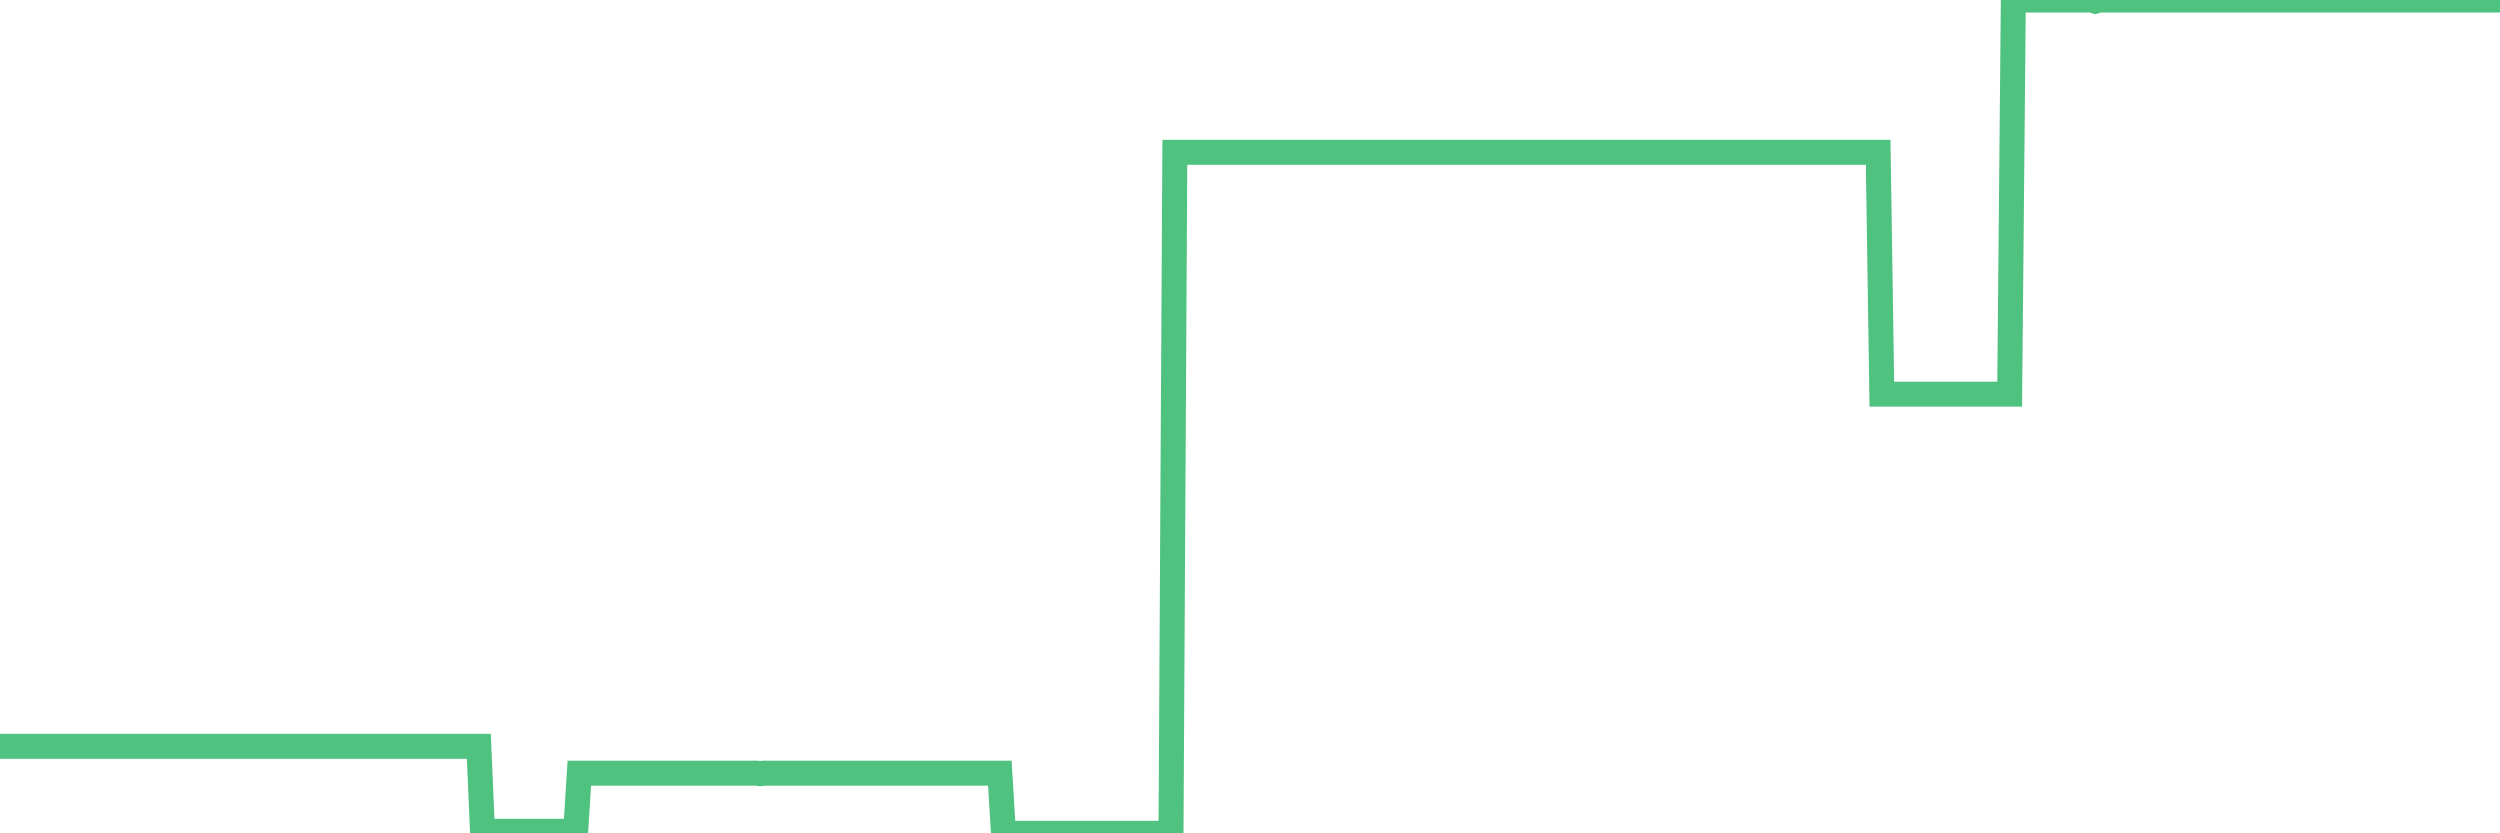 <?xml version="1.0"?><svg width="150px" height="50px" xmlns="http://www.w3.org/2000/svg" xmlns:xlink="http://www.w3.org/1999/xlink"> <polyline fill="none" stroke="#4fc280" stroke-width="1.5px" stroke-linecap="round" stroke-miterlimit="5" points="0.00,44.78 0.22,44.78 0.45,44.78 0.67,44.78 0.89,44.78 1.12,44.78 1.34,44.78 1.56,44.78 1.79,44.78 1.94,44.78 2.16,44.78 2.38,44.78 2.61,44.78 2.83,44.78 3.05,44.78 3.27,44.78 3.50,44.78 3.65,44.78 3.87,44.78 4.09,44.78 4.32,44.78 4.54,44.78 4.76,44.78 4.99,44.78 5.21,44.78 5.36,44.78 5.58,44.78 5.81,44.78 6.03,44.78 6.25,44.78 6.48,44.78 6.70,44.78 6.92,44.78 7.07,44.78 7.29,44.78 7.52,44.78 7.74,44.78 7.96,44.78 8.19,44.78 8.41,44.78 8.63,44.78 8.78,44.78 9.01,44.78 9.23,44.78 9.45,44.78 9.68,44.78 9.90,44.78 10.12,44.78 10.35,44.78 10.49,44.78 10.72,44.78 10.94,44.78 11.16,44.78 11.39,44.78 11.61,44.78 11.83,44.78 12.06,44.78 12.21,44.78 12.43,44.78 12.65,44.78 12.88,44.78 13.10,44.78 13.32,44.78 13.55,44.78 13.77,44.78 13.92,44.78 14.14,44.78 14.37,44.78 14.59,44.78 14.81,44.78 15.04,44.78 15.26,44.78 15.48,44.78 15.63,44.78 15.85,44.78 16.08,44.78 16.30,44.78 16.52,44.78 16.75,44.78 16.97,44.78 17.19,44.78 17.42,44.78 17.57,44.78 17.79,44.78 18.01,44.78 18.24,44.78 18.46,44.78 18.68,44.78 18.91,44.78 19.13,44.78 19.28,44.78 19.50,44.78 19.72,44.78 19.95,44.78 20.17,44.78 20.39,44.78 20.62,44.78 20.84,44.78 20.99,44.78 21.21,44.78 21.44,44.78 21.66,44.78 21.88,44.78 22.11,44.78 22.33,44.78 22.55,44.78 22.70,44.78 22.92,44.78 23.15,44.78 23.37,44.78 23.59,44.78 23.82,44.78 24.04,44.78 24.26,44.78 24.41,44.78 24.64,44.78 24.86,44.78 25.08,44.78 25.31,44.78 25.53,44.78 25.75,44.78 25.98,44.78 26.13,44.78 26.35,44.78 26.57,44.78 26.80,44.78 27.02,44.78 27.24,44.78 27.47,44.78 27.69,44.78 27.84,44.78 28.06,44.78 28.28,44.78 28.51,44.78 28.73,44.78 28.95,49.88 29.18,49.88 29.40,49.88 29.55,49.88 29.77,49.88 30.00,49.88 30.22,49.88 30.44,49.88 30.67,49.88 30.89,49.88 31.11,49.88 31.26,49.88 31.48,49.88 31.71,49.88 31.93,49.88 32.15,49.88 32.38,49.88 32.60,49.88 32.82,49.88 33.05,49.88 33.20,49.88 33.42,49.88 33.64,49.88 33.87,49.88 34.09,49.88 34.31,49.88 34.54,49.88 34.76,46.39 34.91,46.39 35.13,46.39 35.35,46.39 35.58,46.39 35.80,46.39 36.02,46.39 36.25,46.39 36.47,46.39 36.62,46.39 36.84,46.39 37.07,46.39 37.29,46.39 37.51,46.39 37.74,46.39 37.96,46.39 38.18,46.39 38.33,46.39 38.56,46.39 38.78,46.39 39.00,46.39 39.23,46.39 39.45,46.39 39.67,46.39 39.90,46.39 40.04,46.39 40.27,46.39 40.49,46.39 40.71,46.39 40.94,46.39 41.16,46.39 41.38,46.39 41.61,46.39 41.76,46.39 41.98,46.39 42.20,46.39 42.43,46.39 42.65,46.39 42.87,46.39 43.10,46.39 43.32,46.39 43.47,46.39 43.69,46.39 43.91,46.39 44.14,46.39 44.36,46.39 44.58,46.39 44.81,46.39 45.03,46.39 45.18,46.39 45.40,46.39 45.63,46.42 45.85,46.39 46.07,46.39 46.30,46.39 46.52,46.39 46.74,46.39 46.89,46.39 47.11,46.39 47.34,46.39 47.56,46.39 47.78,46.39 48.01,46.39 48.23,46.39 48.45,46.39 48.68,46.39 48.83,46.39 49.05,46.39 49.27,46.39 49.50,46.39 49.72,46.39 49.94,46.39 50.17,46.39 50.39,46.39 50.54,46.39 50.76,46.39 50.99,46.39 51.21,46.39 51.43,46.39 51.66,46.39 51.88,46.39 52.10,46.39 52.25,46.39 52.47,46.39 52.70,46.39 52.92,46.39 53.14,46.39 53.37,46.39 53.59,46.39 53.81,46.39 53.96,46.39 54.19,46.39 54.41,46.39 54.63,46.39 54.86,46.39 55.08,46.39 55.30,46.39 55.53,46.39 55.67,46.39 55.90,46.39 56.12,46.39 56.34,46.39 56.57,46.39 56.79,46.39 57.01,46.39 57.24,46.39 57.39,46.39 57.61,46.39 57.83,46.39 58.06,46.39 58.28,46.39 58.50,46.39 58.73,46.39 58.95,46.39 59.10,46.39 59.32,46.39 59.54,46.39 59.77,46.39 59.99,46.39 60.21,50.00 60.44,50.00 60.66,50.00 60.81,50.00 61.03,50.00 61.26,50.00 61.48,50.00 61.70,50.00 61.93,50.00 62.15,50.00 62.37,50.00 62.52,50.00 62.75,50.00 62.97,50.00 63.19,50.00 63.42,50.00 63.64,50.00 63.86,50.00 64.09,50.00 64.23,50.00 64.46,50.00 64.68,50.00 64.90,50.00 65.13,50.00 65.35,50.00 65.57,50.00 65.80,50.00 66.02,50.00 66.17,50.00 66.39,50.00 66.62,50.00 66.84,50.00 67.06,50.00 67.29,50.00 67.51,50.00 67.73,50.00 67.88,50.00 68.10,50.00 68.33,50.00 68.55,50.00 68.77,50.00 69.00,50.00 69.22,50.00 69.44,50.00 69.59,50.00 69.82,50.00 70.04,50.00 70.26,50.00 70.49,9.14 70.71,9.14 70.93,9.14 71.16,9.14 71.30,9.14 71.53,9.14 71.75,9.14 71.97,9.14 72.20,9.14 72.42,9.14 72.64,9.14 72.87,9.14 73.02,9.14 73.24,9.14 73.46,9.14 73.69,9.14 73.91,9.14 74.13,9.14 74.36,9.14 74.58,9.14 74.73,9.14 74.95,9.14 75.18,9.14 75.40,9.14 75.62,9.14 75.85,9.14 76.07,9.14 76.29,9.14 76.44,9.14 76.66,9.14 76.89,9.14 77.11,9.14 77.33,9.14 77.56,9.14 77.78,9.14 78.00,9.14 78.15,9.14 78.38,9.14 78.60,9.14 78.82,9.14 79.05,9.14 79.27,9.14 79.49,9.14 79.72,9.14 79.86,9.14 80.09,9.14 80.31,9.14 80.53,9.14 80.76,9.14 80.98,9.14 81.20,9.14 81.43,9.14 81.65,9.14 81.80,9.14 82.02,9.14 82.25,9.14 82.47,9.14 82.69,9.14 82.92,9.14 83.14,9.14 83.36,9.14 83.51,9.14 83.73,9.14 83.96,9.14 84.18,9.14 84.40,9.14 84.63,9.14 84.85,9.14 85.07,9.14 85.22,9.14 85.45,9.14 85.67,9.14 85.89,9.14 86.12,9.14 86.34,9.14 86.56,9.14 86.79,9.14 86.94,9.14 87.16,9.14 87.38,9.14 87.61,9.14 87.83,9.14 88.05,9.14 88.28,9.14 88.50,9.14 88.65,9.14 88.87,9.14 89.09,9.14 89.32,9.14 89.54,9.14 89.76,9.14 89.99,9.14 90.21,9.14 90.36,9.14 90.58,9.14 90.81,9.14 91.03,9.14 91.25,9.14 91.48,9.14 91.70,9.14 91.92,9.14 92.07,9.14 92.29,9.14 92.52,9.14 92.74,9.14 92.96,9.14 93.19,9.14 93.41,9.14 93.63,9.14 93.78,9.14 94.01,9.14 94.23,9.14 94.45,9.14 94.68,9.14 94.90,9.14 95.12,9.14 95.35,9.14 95.50,9.14 95.72,9.14 95.94,9.14 96.16,9.14 96.39,9.14 96.61,9.14 96.83,9.14 97.06,9.14 97.28,9.14 97.43,9.14 97.65,9.14 97.88,9.14 98.10,9.14 98.32,9.14 98.55,9.14 98.77,9.14 98.99,9.14 99.14,9.14 99.37,9.14 99.59,9.14 99.81,9.14 100.04,9.14 100.26,9.14 100.48,9.14 100.71,9.14 100.85,9.14 101.08,9.14 101.30,9.14 101.52,9.14 101.75,9.14 101.97,9.14 102.19,9.14 102.42,9.14 102.57,9.14 102.79,9.14 103.01,9.14 103.24,9.14 103.46,9.14 103.68,9.14 103.91,9.14 104.13,9.14 104.28,9.14 104.50,9.14 104.72,9.14 104.95,9.14 105.17,9.14 105.39,9.14 105.62,9.14 105.84,9.14 105.99,9.14 106.21,9.14 106.44,9.14 106.66,9.14 106.88,9.14 107.11,9.14 107.33,9.14 107.55,9.14 107.70,9.14 107.93,9.14 108.15,9.14 108.37,9.14 108.59,9.14 108.82,9.14 109.04,9.14 109.26,9.14 109.41,9.14 109.64,9.14 109.86,9.14 110.08,9.14 110.31,9.14 110.53,9.14 110.75,9.14 110.98,9.14 111.13,9.14 111.35,9.14 111.57,9.14 111.80,9.14 112.02,9.14 112.24,9.14 112.47,9.14 112.69,9.14 112.91,23.65 113.06,23.65 113.28,23.65 113.51,23.65 113.73,23.65 113.95,23.65 114.18,23.65 114.40,23.65 114.62,23.65 114.77,23.65 115.00,23.65 115.22,23.65 115.44,23.65 115.67,23.65 115.89,23.65 116.11,23.65 116.34,23.65 116.48,23.65 116.71,23.65 116.93,23.65 117.15,23.65 117.38,23.65 117.60,23.65 117.82,23.65 118.05,23.65 118.20,23.65 118.42,23.65 118.64,23.65 118.87,23.65 119.09,23.65 119.31,23.65 119.54,23.65 119.76,23.65 119.91,23.65 120.13,23.65 120.36,23.65 120.58,23.65 120.80,0.00 121.02,0.00 121.25,0.00 121.47,0.00 121.62,0.00 121.84,0.00 122.07,0.00 122.29,0.00 122.51,0.00 122.74,0.00 122.96,0.00 123.18,0.00 123.33,0.00 123.56,0.00 123.78,0.00 124.00,0.00 124.23,0.00 124.45,0.00 124.67,0.00 124.90,0.00 125.04,0.00 125.27,0.00 125.49,0.00 125.71,0.07 125.94,0.00 126.16,0.00 126.38,0.00 126.61,0.00 126.76,0.00 126.98,0.00 127.20,0.00 127.43,0.00 127.65,0.00 127.87,0.00 128.10,0.00 128.32,0.00 128.47,0.00 128.69,0.00 128.91,0.00 129.14,0.00 129.36,0.00 129.58,0.00 129.81,0.00 130.03,0.00 130.25,0.00 130.40,0.00 130.63,0.00 130.85,0.00 131.07,0.00 131.30,0.00 131.52,0.00 131.74,0.00 131.97,0.00 132.12,0.00 132.34,0.00 132.56,0.00 132.79,0.00 133.01,0.00 133.23,0.00 133.45,0.00 133.68,0.00 133.83,0.00 134.05,0.00 134.27,0.00 134.50,0.00 134.72,0.00 134.94,0.00 135.17,0.00 135.39,0.00 135.54,0.00 135.76,0.00 135.99,0.00 136.21,0.00 136.43,0.00 136.66,0.00 136.88,0.00 137.10,0.00 137.25,0.00 137.47,0.00 137.70,0.00 137.92,0.00 138.14,0.00 138.37,0.00 138.59,0.00 138.81,0.00 138.96,0.00 139.19,0.00 139.41,0.00 139.63,0.00 139.86,0.00 140.08,0.00 140.30,0.00 140.53,0.00 140.67,0.00 140.90,0.00 141.12,0.00 141.34,0.00 141.57,0.00 141.79,0.00 142.01,0.00 142.24,0.00 142.39,0.00 142.61,0.00 142.83,0.00 143.06,0.00 143.28,0.00 143.50,0.00 143.73,0.00 143.95,0.00 144.10,0.00 144.32,0.00 144.55,0.00 144.77,0.00 144.99,0.00 145.22,0.00 145.44,0.00 145.66,0.00 145.88,0.00 146.03,0.00 146.26,0.00 146.48,0.00 146.70,0.00 146.93,0.00 147.15,0.00 147.37,0.00 147.60,0.00 147.75,0.00 147.97,0.00 148.19,0.00 148.42,0.00 148.64,0.00 148.86,0.00 149.09,0.00 149.31,0.00 149.46,0.00 149.68,0.00 149.90,0.00 150.00,0.00 "/></svg>